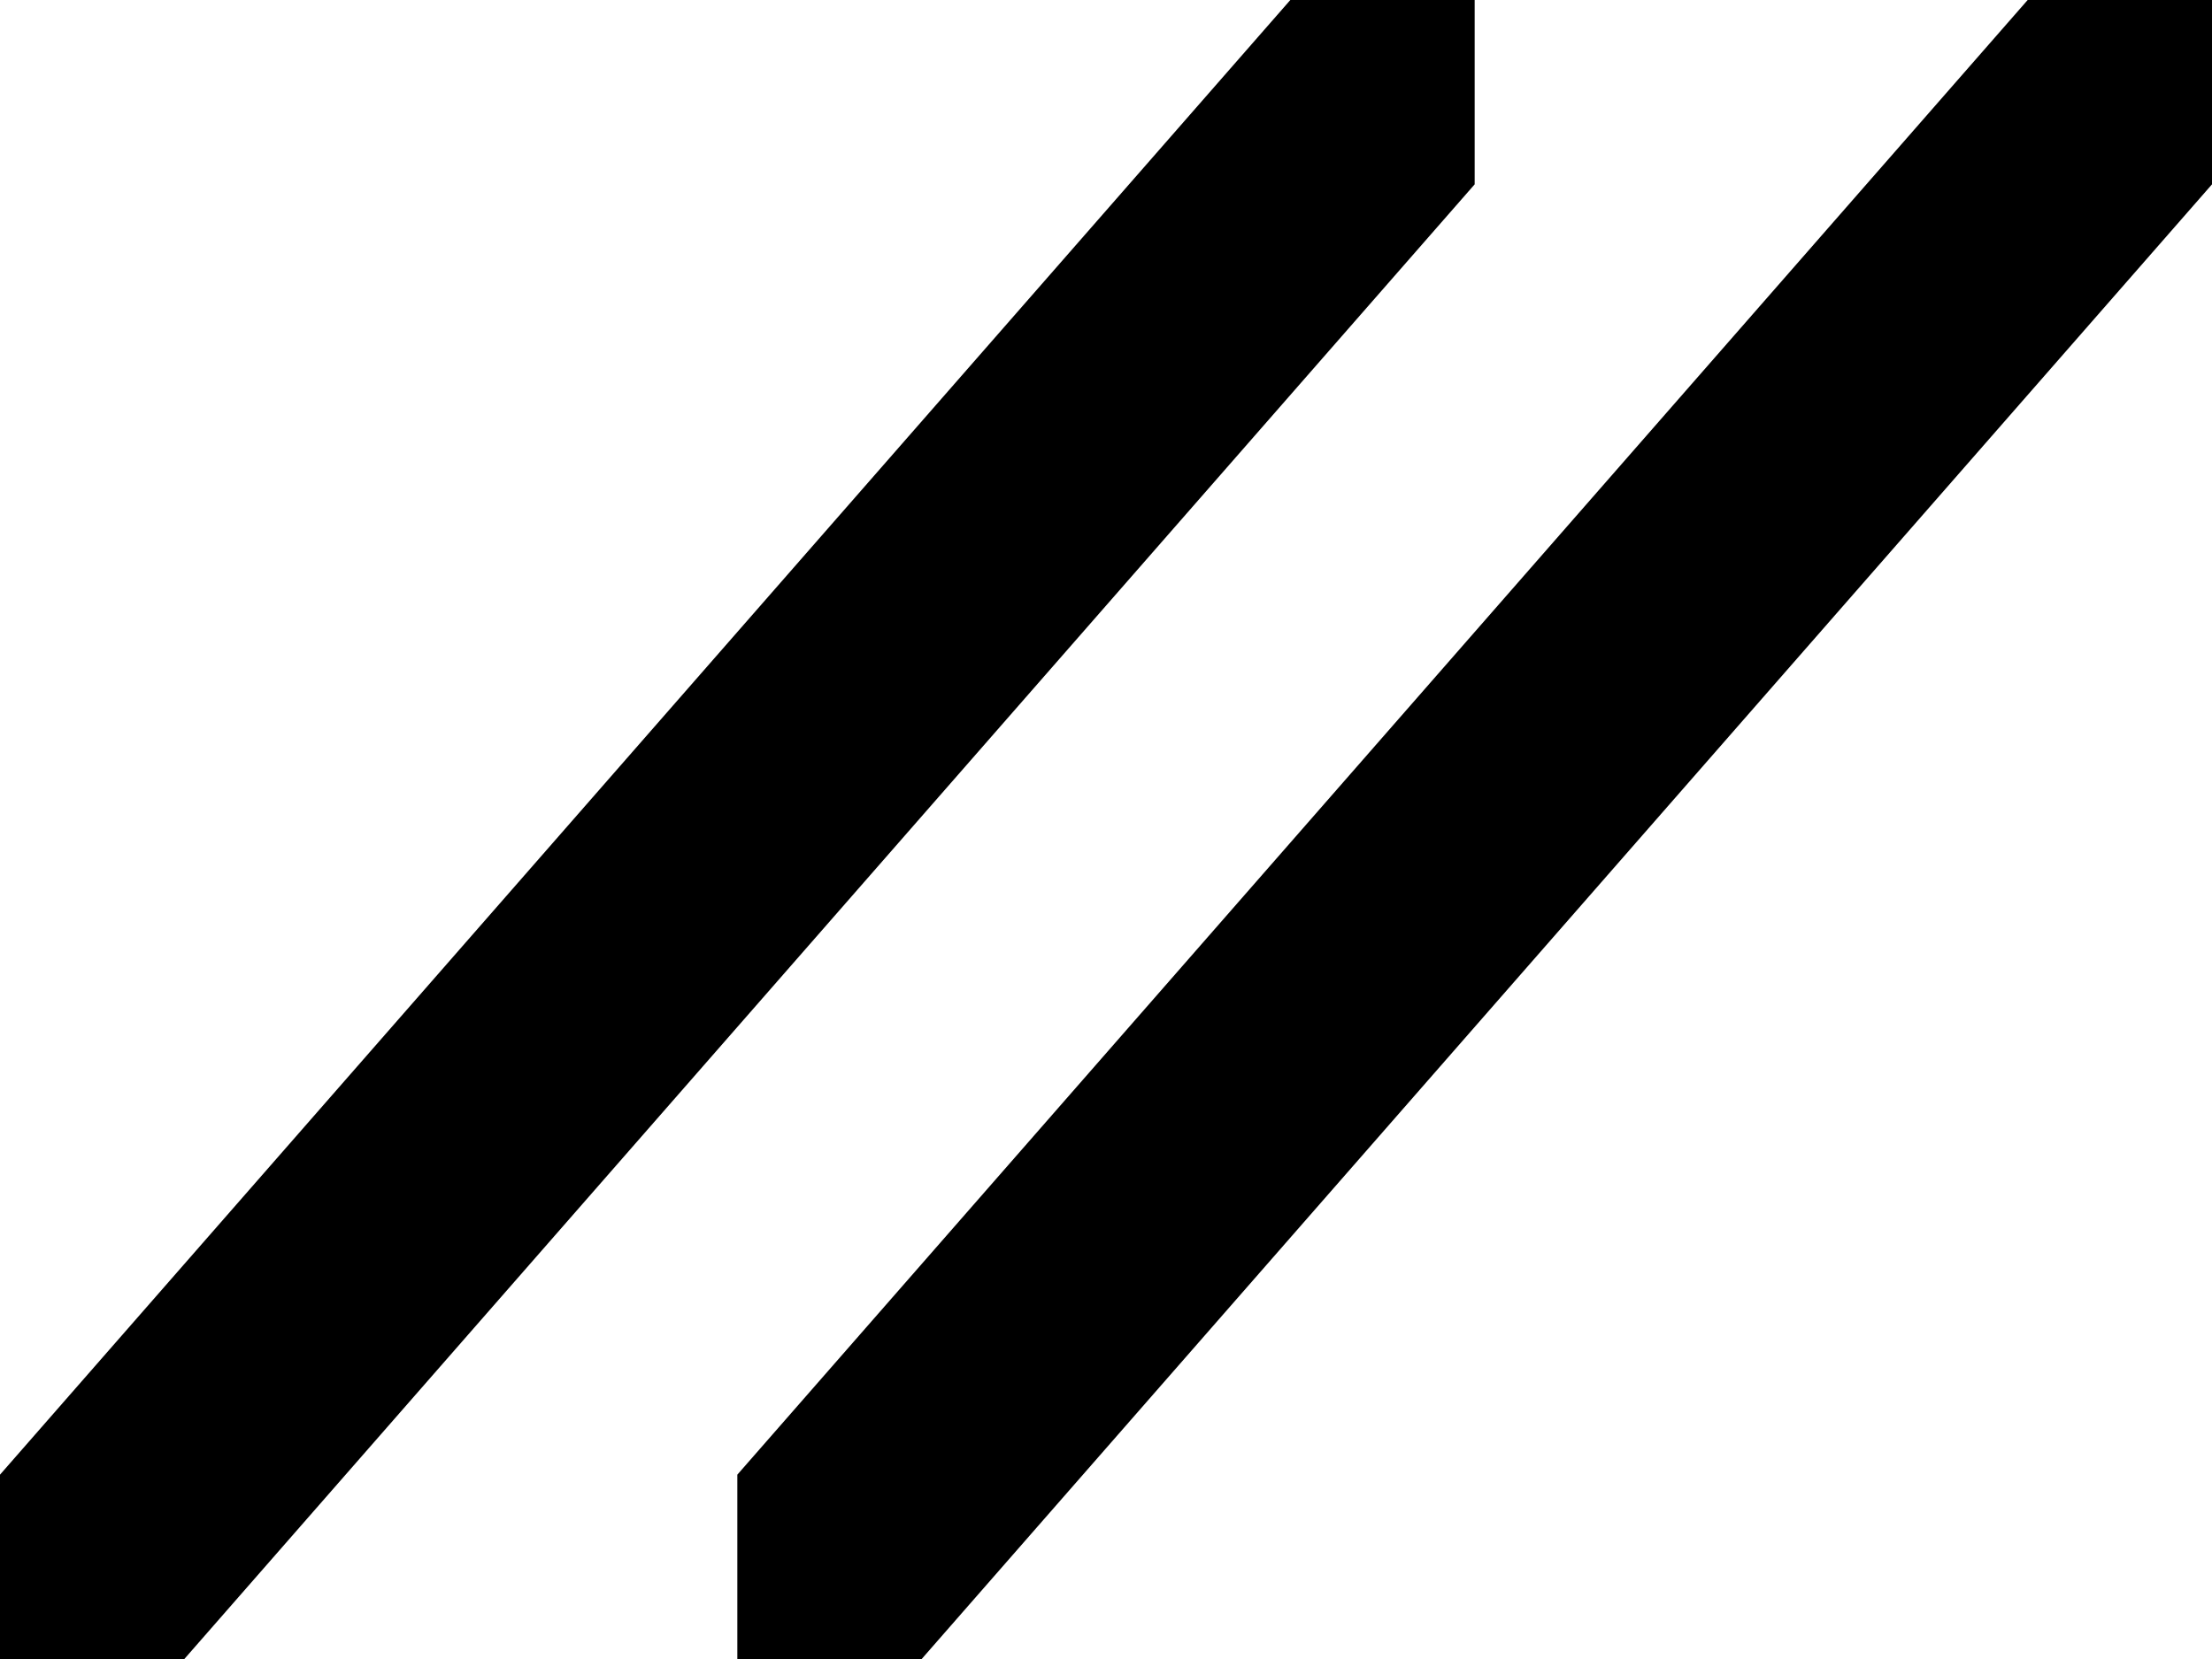 <svg width="12" height="9" viewBox="0 0 12 9" fill="none" xmlns="http://www.w3.org/2000/svg">
<path d="M8 0H7L0 8V9H1L8 1V0Z" fill="#FF0000" style="fill:#FF0000;fill:color(display-p3 1 0 0);fill-opacity:1;"/>
<path d="M12 0H11L4 8V9H5L12 1V0Z" fill="#FF0000" style="fill:#FF0000;fill:color(display-p3 1 0 0);fill-opacity:1;"/>
</svg>
